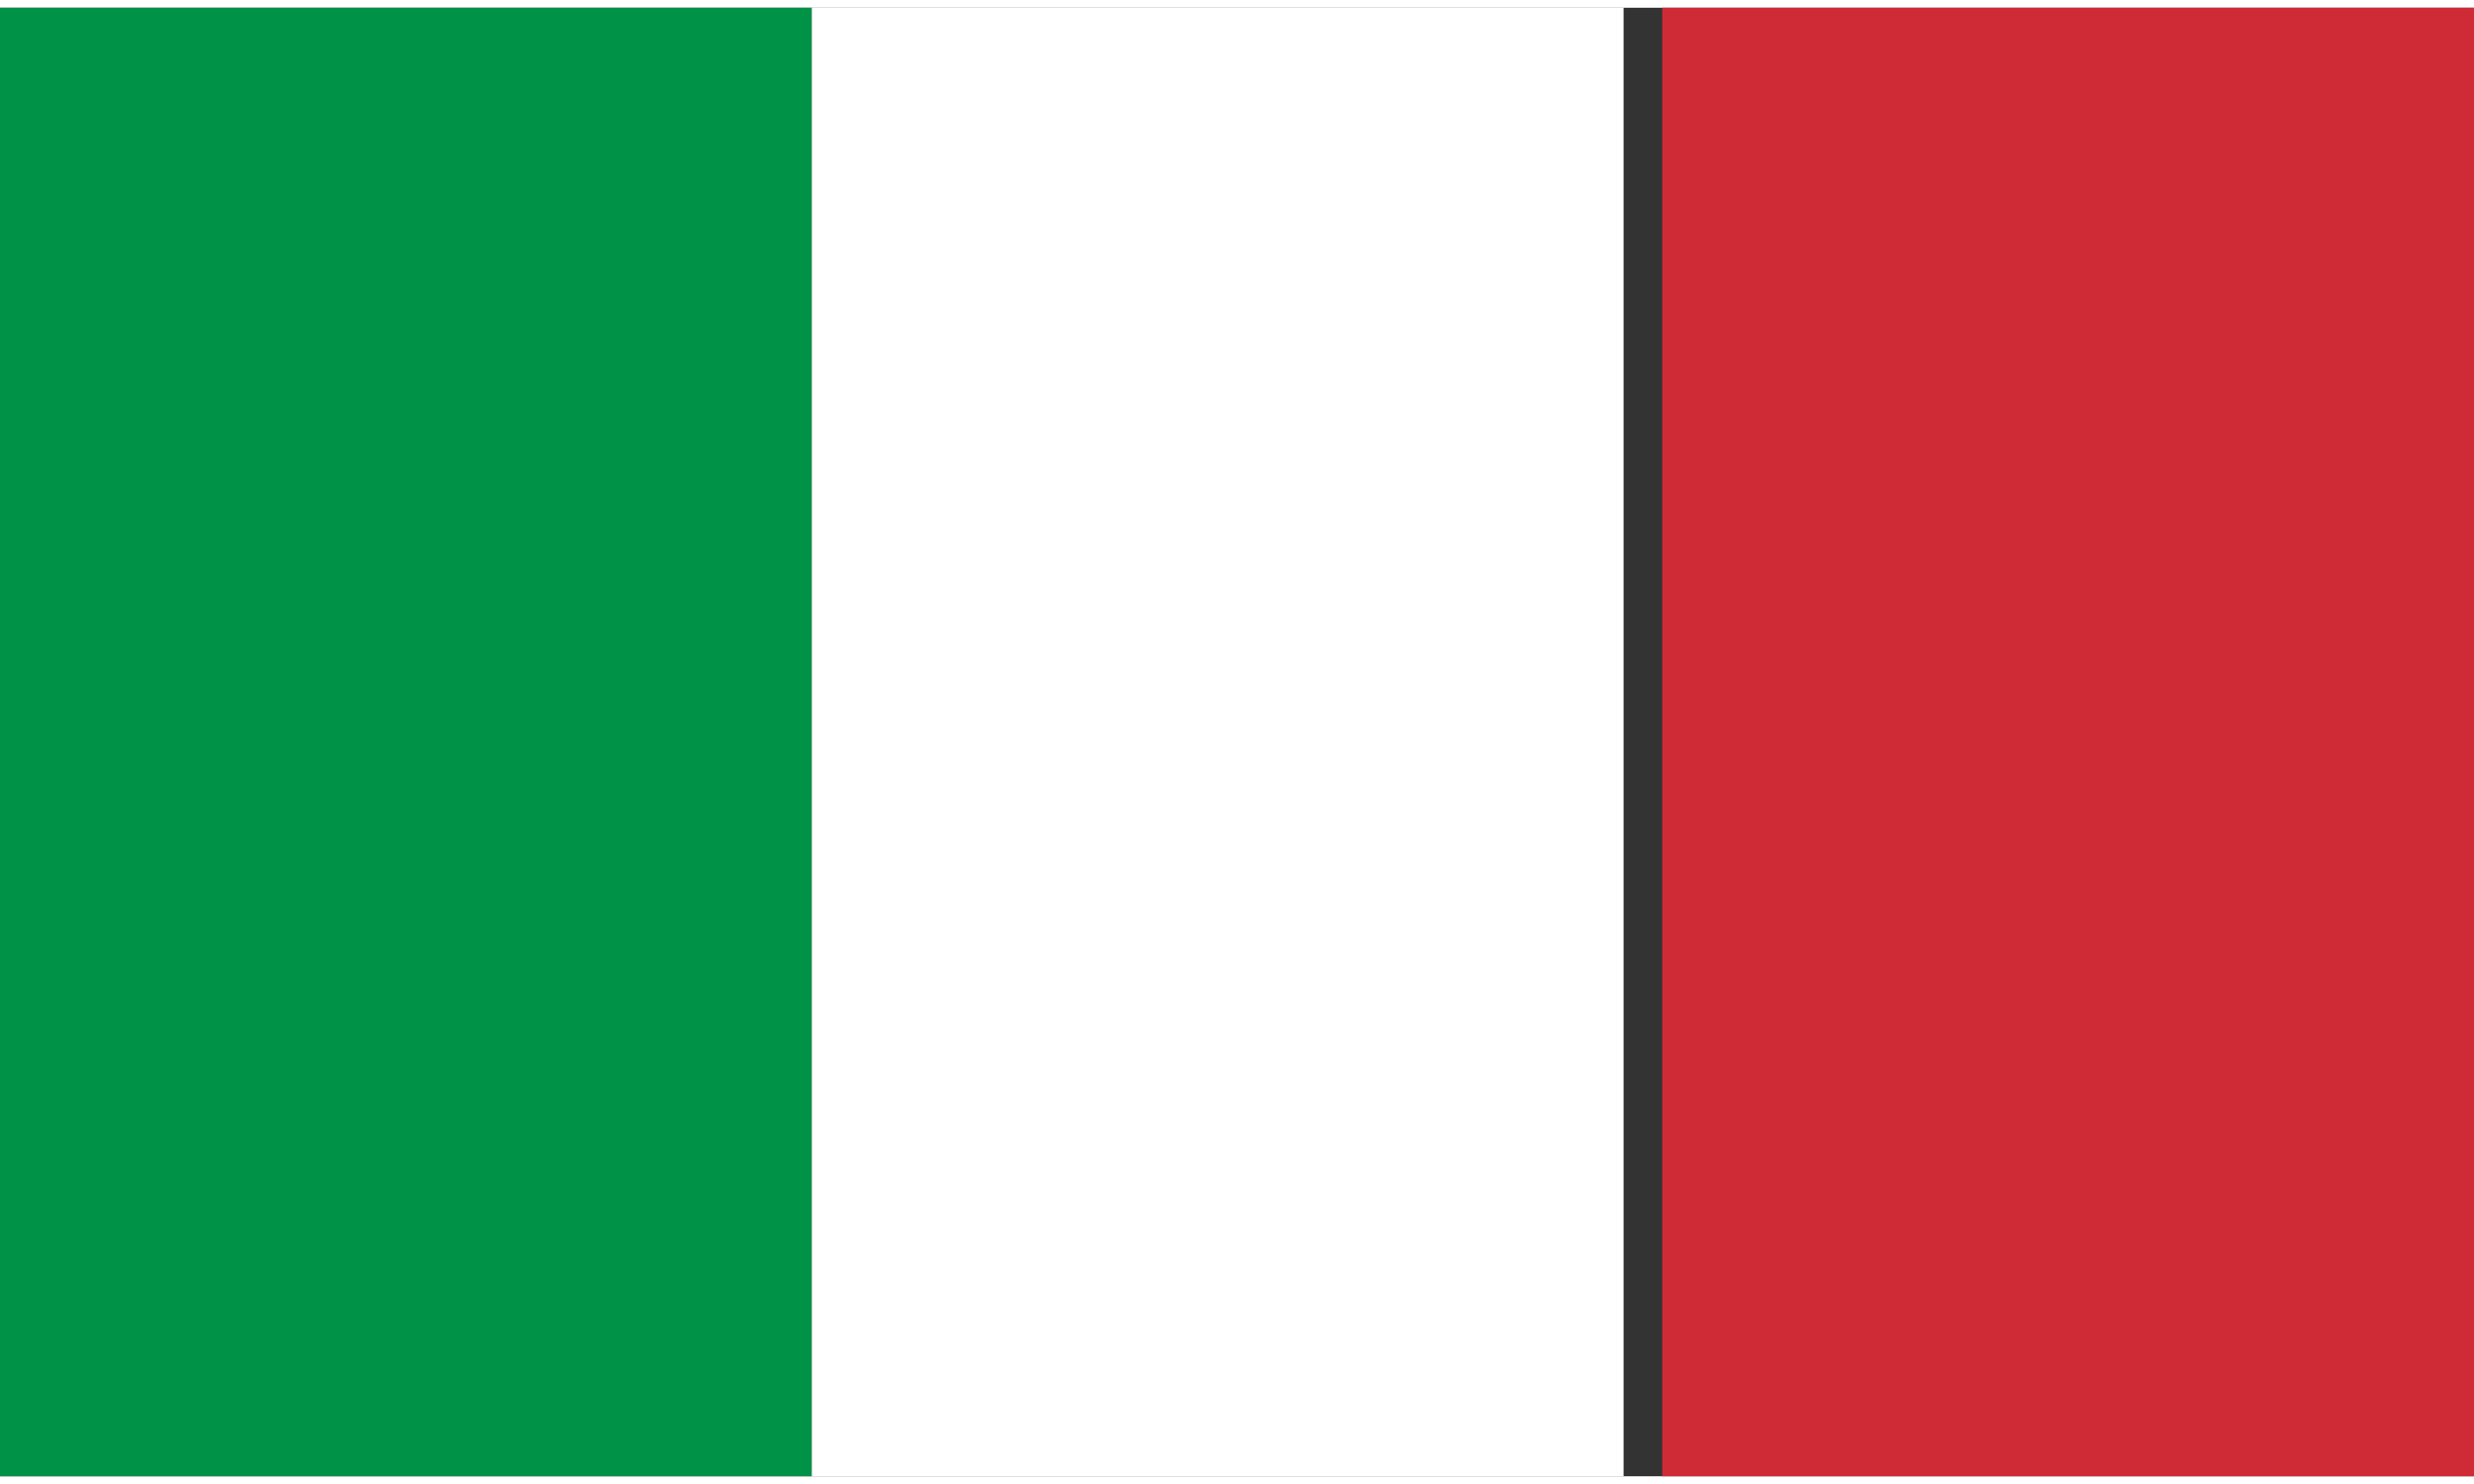 <?xml version="1.0" encoding="UTF-8" standalone="no"?>
<svg
   xmlns:dc="http://purl.org/dc/elements/1.1/"
   xmlns:cc="http://creativecommons.org/ns#"
   xmlns:rdf="http://www.w3.org/1999/02/22-rdf-syntax-ns#"
   xmlns:svg="http://www.w3.org/2000/svg"
   xmlns="http://www.w3.org/2000/svg"
   xmlns:sodipodi="http://sodipodi.sourceforge.net/DTD/sodipodi-0.dtd"
   xmlns:inkscape="http://www.inkscape.org/namespaces/inkscape"
   width="32"
   height="19.2"
   viewBox="0 0 0.064 0.038"
   version="1.1"
   id="svg8"
   sodipodi:docname="lang_it.svg"
   inkscape:version="0.92.1 r15371">
  <rect x="0" y="0" width="0.064" height="0.038" fill="#333333" stroke="none"/>
  <defs
     id="defs12" />
  <sodipodi:namedview
     pagecolor="#ffffff"
     bordercolor="#666666"
     borderopacity="1"
     objecttolerance="10"
     gridtolerance="10"
     guidetolerance="10"
     inkscape:pageopacity="0"
     inkscape:pageshadow="2"
     inkscape:window-width="1111"
     inkscape:window-height="669"
     id="namedview10"
     showgrid="false"
     fit-margin-top="0"
     fit-margin-left="0"
     fit-margin-right="0"
     fit-margin-bottom="0"
     inkscape:zoom="0.23333333"
     inkscape:cx="-430.3821"
     inkscape:cy="500"
     inkscape:window-x="1440"
     inkscape:window-y="127"
     inkscape:window-maximized="0"
     inkscape:current-layer="svg8" />
  <rect
     width="0.021"
     height="0.038"
     id="rect2"
     x="0"
     y="0"
     style="fill:#009246;stroke-width:0.02" />
  <rect
     width="0.021"
     height="0.038"
     x="0.021"
     id="rect4"
     y="0"
     style="fill:#ffffff;stroke-width:0.02" />
  <rect
     width="0.021"
     height="0.038"
     x="0.043"
     id="rect6"
     y="0"
     style="fill:#ce2b37;stroke-width:0.02" />
</svg>
